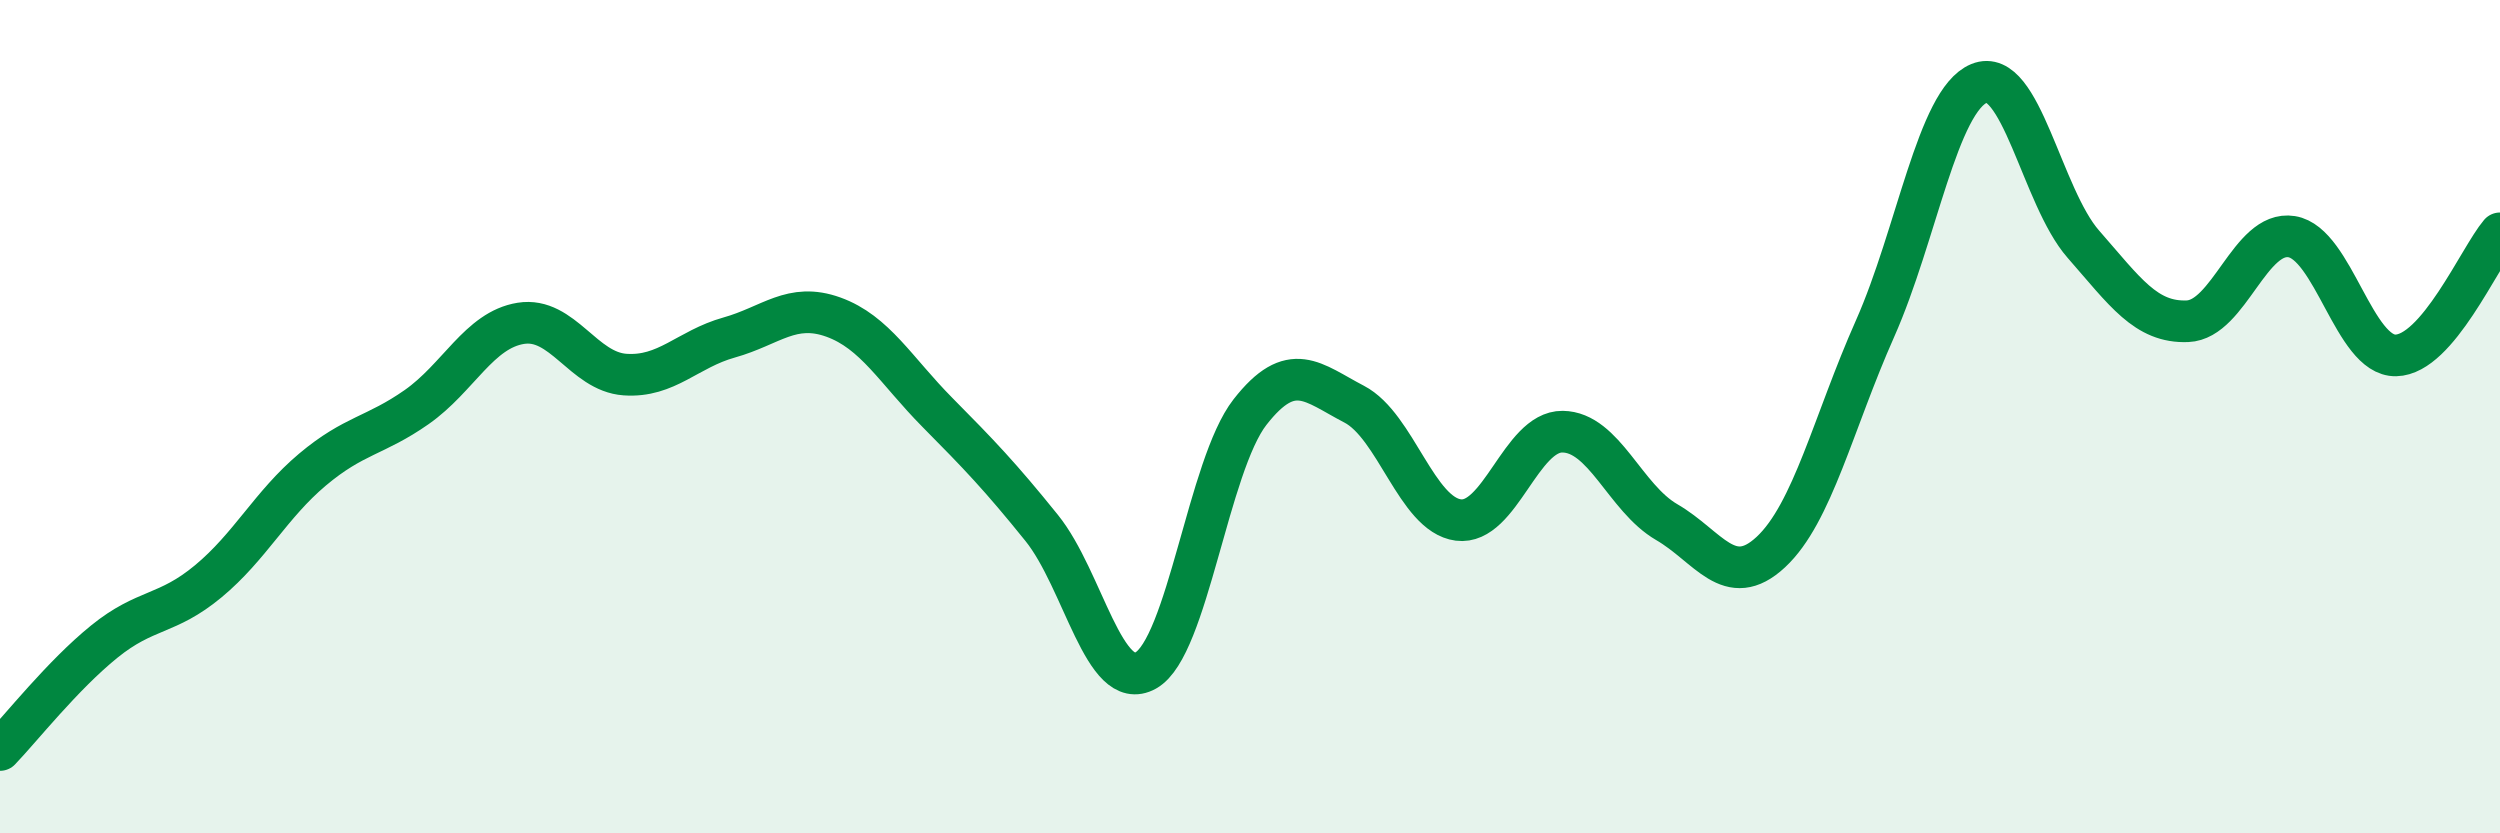 
    <svg width="60" height="20" viewBox="0 0 60 20" xmlns="http://www.w3.org/2000/svg">
      <path
        d="M 0,18 C 0.5,17.48 1.5,16.21 2.5,15.4 C 3.5,14.59 4,14.78 5,13.95 C 6,13.12 6.5,12.11 7.5,11.27 C 8.5,10.43 9,10.47 10,9.77 C 11,9.07 11.5,7.92 12.5,7.76 C 13.5,7.6 14,8.92 15,8.99 C 16,9.06 16.5,8.38 17.5,8.1 C 18.5,7.82 19,7.25 20,7.61 C 21,7.97 21.5,8.89 22.5,9.9 C 23.5,10.91 24,11.43 25,12.67 C 26,13.91 26.5,16.65 27.5,16.09 C 28.5,15.53 29,11.17 30,9.89 C 31,8.61 31.5,9.18 32.5,9.7 C 33.5,10.22 34,12.35 35,12.48 C 36,12.61 36.5,10.35 37.5,10.36 C 38.5,10.37 39,11.95 40,12.53 C 41,13.11 41.5,14.18 42.5,13.25 C 43.5,12.32 44,10.14 45,7.89 C 46,5.64 46.5,2.41 47.5,2 C 48.5,1.59 49,4.72 50,5.86 C 51,7 51.5,7.75 52.5,7.71 C 53.5,7.67 54,5.52 55,5.68 C 56,5.84 56.5,8.55 57.5,8.53 C 58.5,8.51 59.5,6.19 60,5.6L60 20L0 20Z"
        fill="#008740"
        opacity="0.1"
        stroke-linecap="round"
        stroke-linejoin="round"
      />
      <path
        d="M 0,18 C 0.5,17.48 1.5,16.21 2.5,15.4 C 3.5,14.59 4,14.78 5,13.95 C 6,13.12 6.5,12.11 7.5,11.27 C 8.5,10.43 9,10.47 10,9.77 C 11,9.07 11.5,7.92 12.5,7.76 C 13.5,7.6 14,8.92 15,8.99 C 16,9.06 16.5,8.38 17.5,8.1 C 18.5,7.82 19,7.25 20,7.61 C 21,7.97 21.5,8.89 22.5,9.9 C 23.5,10.91 24,11.43 25,12.67 C 26,13.91 26.5,16.65 27.5,16.09 C 28.5,15.53 29,11.17 30,9.89 C 31,8.61 31.5,9.18 32.5,9.7 C 33.5,10.22 34,12.35 35,12.48 C 36,12.61 36.5,10.35 37.5,10.36 C 38.5,10.37 39,11.95 40,12.53 C 41,13.11 41.5,14.18 42.5,13.25 C 43.5,12.32 44,10.14 45,7.89 C 46,5.64 46.5,2.41 47.5,2 C 48.5,1.59 49,4.72 50,5.86 C 51,7 51.5,7.75 52.5,7.71 C 53.5,7.67 54,5.52 55,5.68 C 56,5.84 56.5,8.55 57.5,8.53 C 58.5,8.51 59.5,6.19 60,5.6"
        stroke="#008740"
        stroke-width="1"
        fill="none"
        stroke-linecap="round"
        stroke-linejoin="round"
      />
    </svg>
  